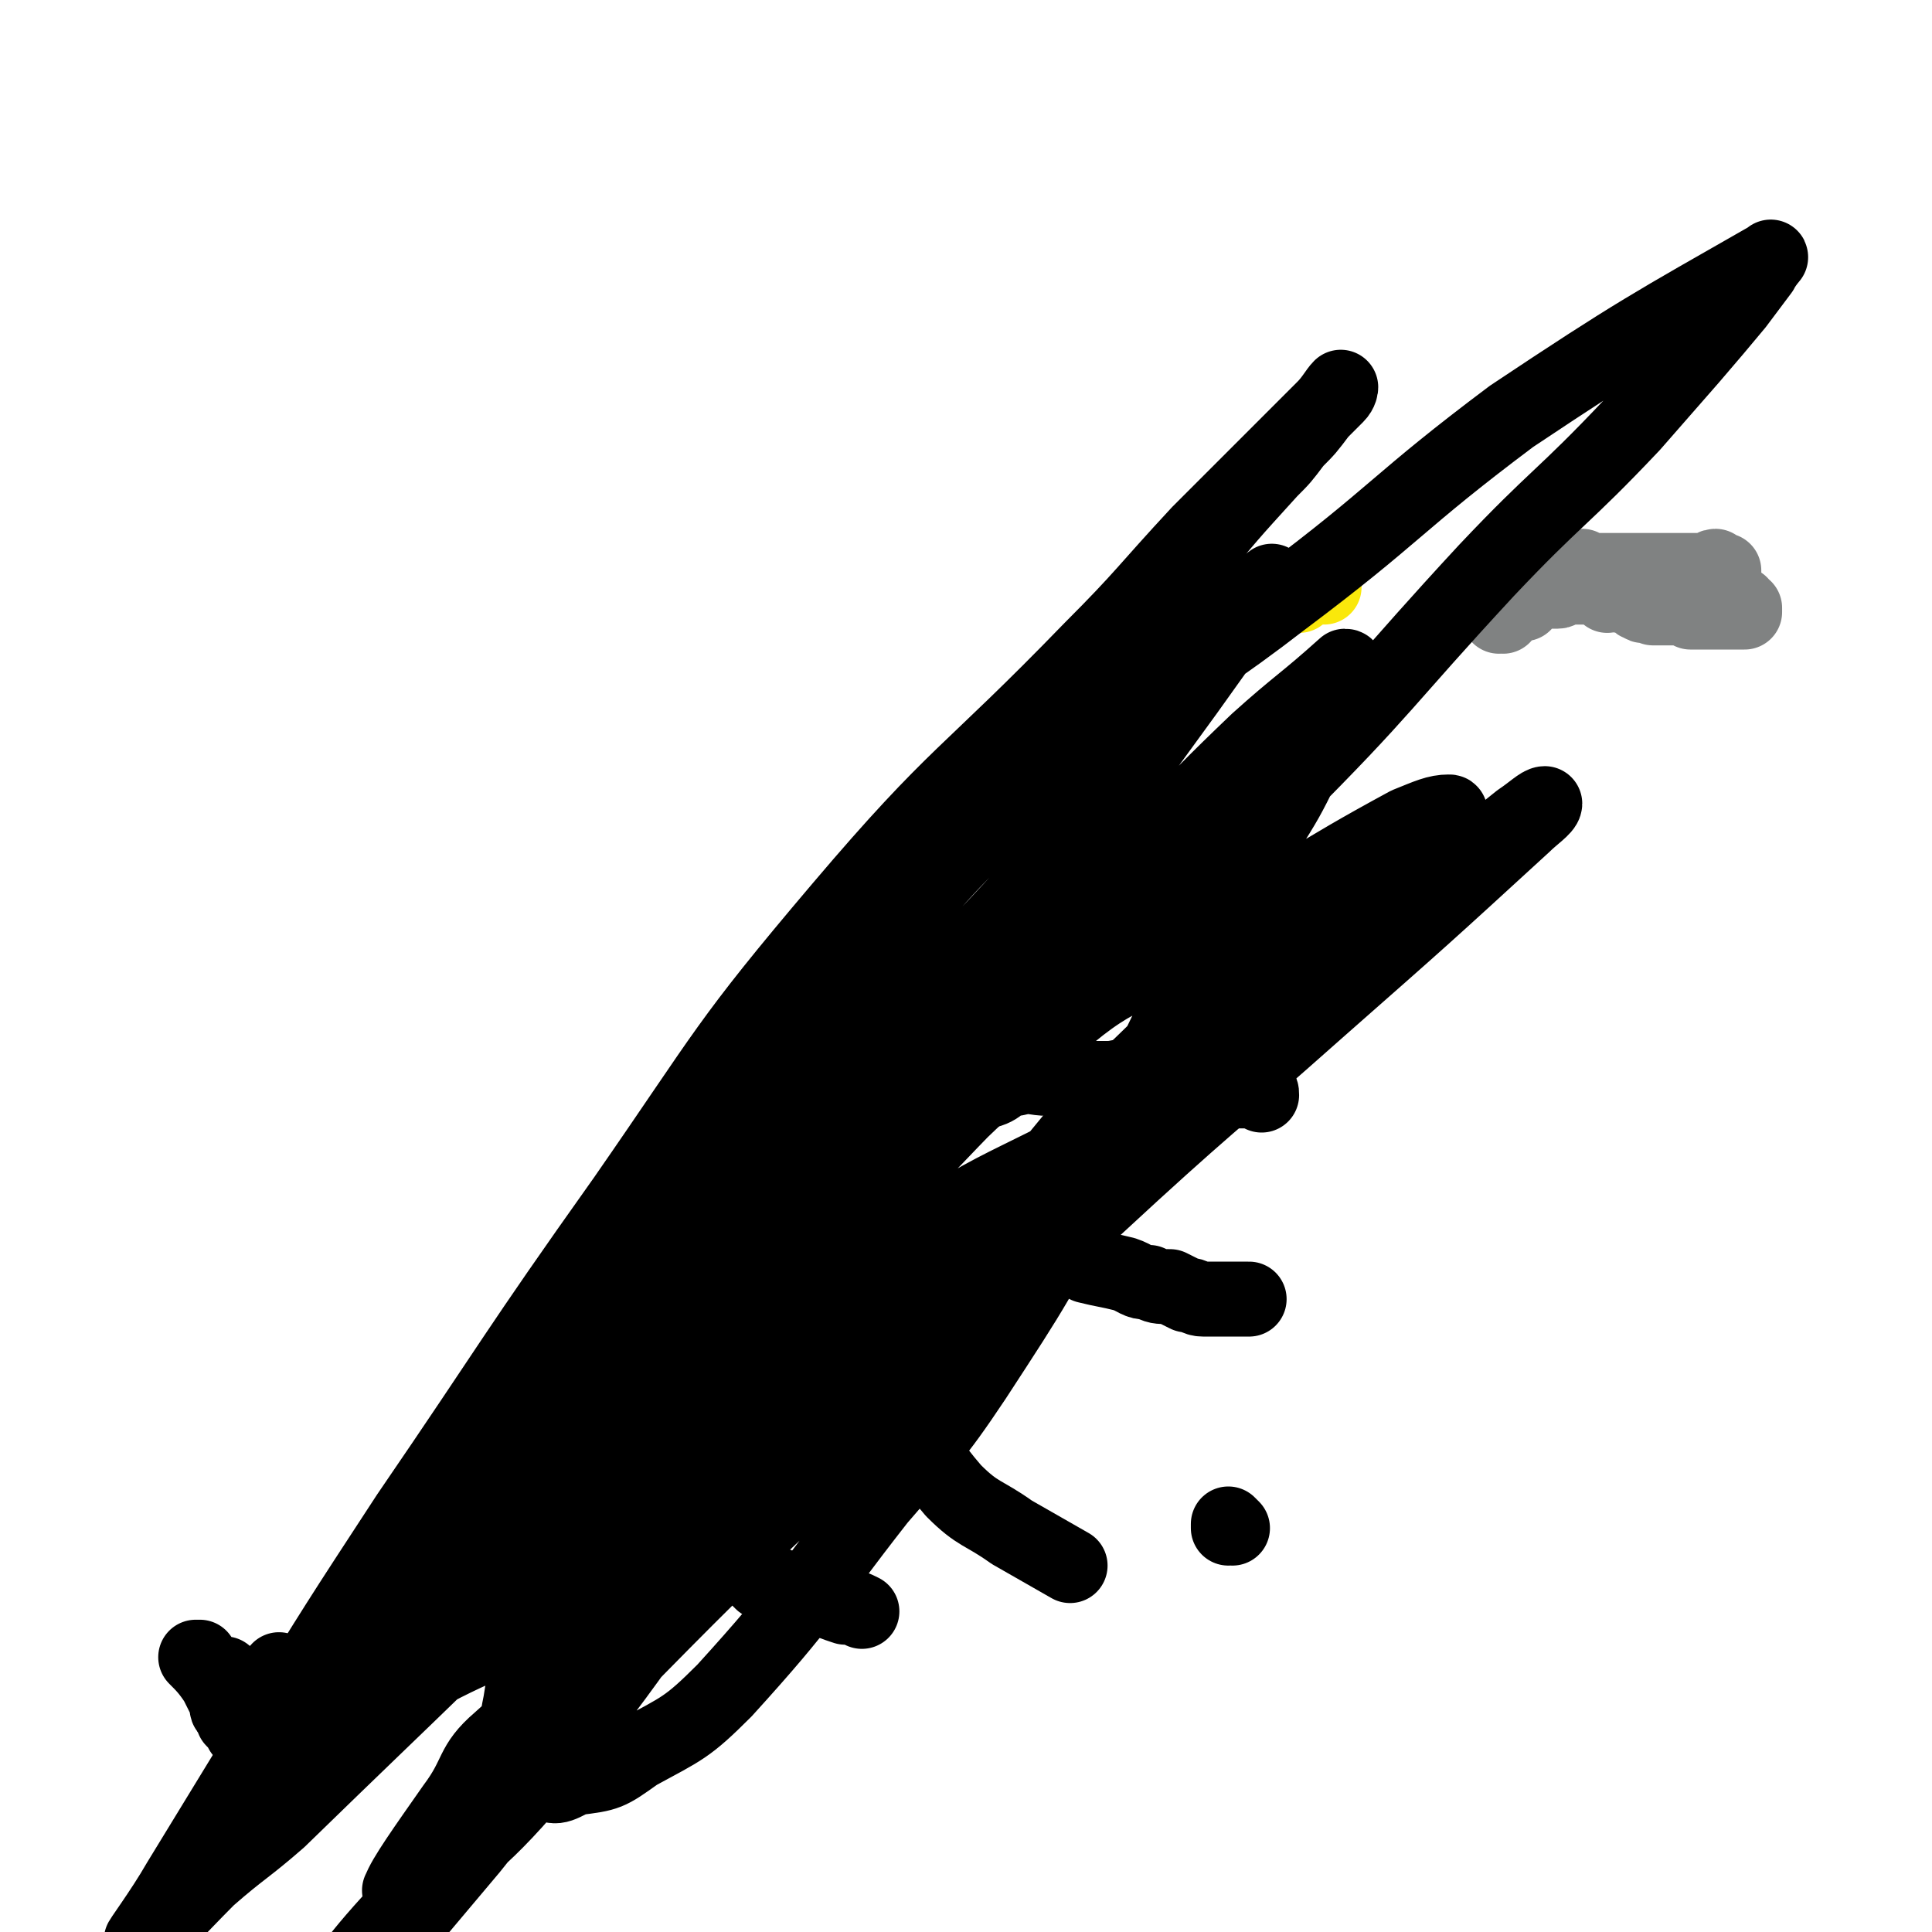 <svg viewBox='0 0 464 464' version='1.1' xmlns='http://www.w3.org/2000/svg' xmlns:xlink='http://www.w3.org/1999/xlink'><g fill='none' stroke='#808282' stroke-width='18' stroke-linecap='round' stroke-linejoin='round'><path d='M361,148c0,0 -1,-1 -1,-1 0,0 0,1 0,1 0,0 0,0 0,0 1,0 0,-1 0,-1 0,0 0,1 0,1 0,0 0,0 0,0 1,0 0,-1 0,-1 0,0 0,1 0,1 0,0 0,0 0,0 2,-1 2,-1 3,-2 1,-1 1,-1 1,-1 0,0 0,0 0,0 1,0 1,0 2,0 0,0 0,0 0,0 0,0 -1,-1 -1,-1 0,0 0,1 1,1 0,0 0,0 0,0 0,0 -1,-1 -1,-1 0,0 0,1 1,1 0,0 0,0 0,0 0,0 -1,-1 -1,-1 0,0 0,1 1,1 0,0 0,0 0,0 0,0 -1,-1 -1,-1 0,0 0,1 1,1 0,0 0,0 0,0 1,-2 2,-2 3,-3 1,-1 1,-1 2,-2 0,0 0,0 0,0 0,1 0,1 0,1 0,0 0,0 0,0 1,-1 1,-1 3,-2 1,0 1,-1 2,-1 4,0 4,0 7,0 3,0 3,0 5,0 3,0 3,0 5,0 2,0 2,0 4,0 1,0 1,0 3,0 1,0 1,0 2,0 1,0 1,0 3,0 1,0 1,0 2,0 1,0 1,0 1,0 1,0 1,0 1,0 1,0 1,0 1,0 1,0 1,0 2,0 0,0 0,0 0,0 0,0 0,0 0,0 1,0 1,0 1,0 0,0 0,0 0,0 1,0 1,0 1,0 0,0 0,0 0,0 0,0 0,-1 0,-1 0,0 0,1 0,1 0,0 0,0 0,0 0,0 0,-1 0,-1 -1,0 -1,1 -1,1 -1,-1 -1,-1 -1,-2 -1,0 -1,1 -2,1 -1,0 -1,0 -2,0 -1,0 -1,0 -2,0 -2,0 -2,0 -3,0 -1,0 -1,0 -2,0 -2,0 -2,0 -3,0 -2,0 -2,0 -4,0 -1,0 -1,0 -2,0 -1,0 -1,0 -2,0 -1,0 -1,0 -2,0 -1,0 -1,0 -2,0 -1,0 -1,0 -1,0 -1,0 -1,0 -2,0 0,0 0,0 -1,0 0,0 0,0 -1,0 0,0 0,0 0,0 0,0 0,0 -1,0 0,0 0,0 0,0 1,0 0,-1 0,-1 -1,0 -1,1 -1,1 0,0 0,0 0,0 0,0 0,0 0,1 0,0 0,0 0,0 1,0 0,-1 0,-1 0,0 0,1 0,2 0,0 0,0 0,0 1,0 1,0 1,1 2,1 2,1 3,1 2,1 2,1 3,2 2,0 2,-1 3,0 2,0 2,0 4,1 0,0 0,1 1,1 1,1 1,0 3,1 1,0 1,0 2,0 1,0 1,0 3,0 1,0 1,-1 2,0 1,0 1,0 2,1 0,0 1,0 1,0 1,0 1,0 3,0 0,0 0,0 1,0 0,0 0,0 1,0 0,0 0,0 1,0 1,0 1,0 1,0 1,0 1,0 2,0 0,0 0,0 0,0 0,0 0,0 0,0 1,0 1,0 1,0 1,0 1,0 2,0 0,0 0,0 0,0 0,0 0,0 0,0 0,0 0,0 0,0 0,0 0,-1 0,-1 0,0 0,1 0,1 0,0 0,0 0,0 0,0 0,0 0,-1 -1,0 -1,-1 -1,-1 -1,0 -1,1 -3,1 -1,0 -1,0 -3,0 -2,0 -2,0 -4,0 -1,0 -2,0 -3,0 -2,-1 -2,-2 -3,-2 -1,-1 -2,0 -3,0 -1,0 -1,0 -2,0 -1,-1 -1,-1 -1,-2 -1,0 -1,0 -3,0 0,0 0,0 -1,0 0,0 0,0 -1,0 -1,0 -1,0 -1,0 -1,0 -1,0 -1,0 0,0 0,0 0,0 -1,-1 -1,-1 -2,-1 0,0 0,0 0,0 -1,0 -1,0 -2,0 0,0 0,0 0,0 0,0 0,0 -1,0 -1,0 -1,0 -1,0 -1,0 -1,0 -1,0 -1,0 -1,0 -2,0 0,0 0,0 -1,0 -1,0 -1,0 -1,0 -1,0 -1,0 -1,0 0,0 0,0 0,0 -2,0 -2,1 -3,1 -1,0 -1,0 -1,0 -1,0 -1,0 -1,0 -1,0 -1,0 -1,0 0,0 0,0 0,0 1,0 0,-1 0,-1 0,0 0,1 0,1 0,0 0,0 0,0 1,0 0,-1 0,-1 -2,0 -2,1 -4,1 0,0 0,0 0,0 -1,0 -1,0 -1,0 '/></g>
<g fill='none' stroke='#FAE80B' stroke-width='18' stroke-linecap='round' stroke-linejoin='round'><path d='M318,141c0,0 -1,-1 -1,-1 0,0 0,1 0,1 0,0 0,0 0,0 1,0 0,-1 0,-1 0,0 0,1 0,1 0,0 0,0 0,0 '/><path d='M312,143c0,0 -1,-1 -1,-1 0,0 0,1 0,1 0,0 0,0 0,0 1,0 0,-1 0,-1 0,0 0,1 0,1 0,0 0,0 0,0 '/></g>
<g fill='none' stroke='#000000' stroke-width='18' stroke-linecap='round' stroke-linejoin='round'><path d='M48,399c0,0 0,-1 -1,-1 0,0 1,0 1,0 0,0 0,0 0,0 0,1 0,0 -1,0 0,0 1,0 1,0 0,0 0,0 0,0 0,1 0,0 -1,0 0,0 1,0 1,0 0,0 0,0 0,0 0,1 -1,0 -1,0 2,2 3,3 5,6 1,2 1,2 2,4 1,2 0,2 1,3 1,1 1,1 1,2 1,1 1,1 2,2 0,1 0,1 1,1 0,0 0,0 0,0 1,1 1,1 1,2 0,0 0,0 0,0 1,0 0,0 0,-1 0,-1 0,-1 0,-2 0,-1 0,-1 0,-2 0,-1 0,-1 0,-2 0,0 0,0 0,-1 0,0 0,0 0,-1 0,0 0,0 0,0 0,1 0,0 -1,0 0,0 1,0 1,0 0,0 0,0 0,0 0,1 0,0 -1,0 0,0 1,0 1,0 0,0 0,0 0,0 0,1 0,0 -1,0 0,0 1,0 1,0 0,0 0,0 0,0 0,1 0,0 -1,0 0,0 1,0 1,0 0,0 0,0 0,0 0,-1 0,-1 0,-2 0,0 0,0 0,0 0,0 0,0 0,-1 0,0 0,0 0,0 0,1 -1,0 -1,0 1,0 2,1 4,1 1,1 0,1 1,2 1,0 1,0 1,1 1,0 0,1 1,1 0,1 1,1 1,1 0,1 0,1 0,2 0,0 1,0 1,1 0,0 0,0 0,0 1,0 1,0 1,0 0,0 0,0 0,0 0,1 0,0 -1,0 0,0 1,0 1,0 0,0 0,0 0,0 0,-1 0,-1 0,-3 0,0 0,0 0,-1 0,-1 0,-1 -1,-2 0,-1 0,-1 0,-1 0,-1 0,-1 0,-2 0,0 0,0 0,-1 0,-1 -1,-1 -1,-1 0,0 0,0 0,-1 0,0 0,0 0,-1 0,0 0,0 0,0 0,1 0,0 -1,0 0,0 1,0 1,0 0,0 0,0 0,0 0,0 0,-1 0,-1 0,2 0,3 1,6 0,2 -1,2 0,4 0,3 1,3 1,5 0,3 0,3 0,7 0,1 0,1 0,3 0,1 0,1 0,3 0,2 0,2 0,3 0,1 0,1 0,2 0,0 0,0 0,0 0,0 0,0 0,0 -2,-4 -2,-4 -4,-9 0,-3 0,-4 -1,-7 0,-2 -1,-1 -2,-3 0,-1 -1,-1 -1,-1 0,-1 0,-1 0,-2 0,0 0,0 0,-1 0,0 0,0 0,0 0,0 0,0 -1,0 0,-1 1,0 1,0 -1,-1 -1,-1 -2,-2 0,0 0,0 0,0 1,0 1,0 1,-1 0,0 0,0 0,0 0,1 0,0 -1,0 0,0 1,0 1,0 0,0 0,0 0,0 0,1 -1,0 -1,0 0,0 1,1 1,2 0,1 0,1 1,3 0,1 0,1 1,2 0,1 0,1 0,2 0,0 1,0 1,1 1,0 0,1 1,1 0,1 0,1 0,1 0,0 0,0 0,0 0,1 0,1 0,2 0,0 0,0 0,0 0,0 -1,0 -1,-1 0,-1 1,-1 1,-2 0,-1 -1,-1 -2,-2 0,-2 0,-2 -1,-3 0,-1 -1,-1 -1,-2 0,-1 0,-1 0,-2 0,0 0,0 0,-1 0,0 0,0 0,0 0,0 0,0 -1,0 -1,-2 -1,-3 -3,-5 -1,0 -1,0 -2,-1 0,0 0,0 0,-1 0,0 0,0 0,0 0,1 0,0 -1,0 0,0 1,0 1,0 0,0 0,0 0,0 0,1 0,0 -1,0 0,0 1,0 1,0 0,0 0,0 0,0 0,1 0,0 -1,0 0,0 1,0 1,0 0,0 0,0 0,0 0,1 0,0 -1,0 0,0 1,0 1,0 0,0 0,0 0,0 0,1 -1,0 -1,0 0,0 1,1 1,2 1,2 1,2 2,5 0,1 0,1 1,1 0,1 0,1 0,2 0,0 0,0 0,1 0,0 0,0 0,0 0,0 0,0 1,0 0,0 0,0 0,0 0,1 0,0 -1,0 0,0 1,0 1,0 0,0 0,0 0,0 0,1 0,0 -1,0 0,0 1,0 1,0 0,0 0,0 0,0 0,0 0,0 0,-1 0,-1 0,-1 0,-2 0,0 0,0 0,0 0,1 0,0 -1,0 0,0 1,0 1,0 0,0 0,0 0,0 0,1 0,0 -1,0 0,0 1,0 1,0 0,0 0,0 0,0 '/><path d='M229,263c0,0 -1,-1 -1,-1 0,0 0,0 1,1 0,0 0,0 0,0 0,0 -1,-1 -1,-1 0,0 0,0 1,1 0,0 0,0 0,0 0,0 -1,-1 -1,-1 0,0 0,0 1,1 0,0 0,0 0,0 1,-1 1,-1 3,-1 2,-1 2,0 5,0 4,-1 3,-3 7,-3 4,-1 4,0 8,0 4,0 4,0 8,0 3,0 3,0 6,0 3,0 3,-1 6,0 2,0 2,0 5,1 2,0 2,0 4,0 1,0 1,0 3,0 1,0 1,-1 2,0 2,0 2,0 3,0 1,1 1,1 2,1 1,0 1,0 2,0 0,0 0,0 1,0 0,0 0,0 0,0 1,0 1,0 1,1 1,0 1,0 2,0 0,0 0,0 0,0 0,0 0,0 0,0 1,0 1,0 1,0 0,0 0,0 0,0 1,0 1,0 2,0 0,0 0,0 0,0 0,0 0,0 0,0 0,0 0,0 0,0 1,0 0,-1 0,-1 0,0 0,1 0,1 1,0 1,0 1,0 0,0 0,0 0,0 1,0 0,-1 0,-1 0,0 0,1 0,1 1,0 1,0 1,0 0,0 0,0 0,0 1,0 0,-1 0,-1 0,0 0,0 0,1 0,0 0,0 0,0 1,0 0,-1 0,-1 0,0 0,0 0,1 1,0 1,0 1,1 0,0 0,0 0,0 '/><path d='M256,301c0,0 -1,-1 -1,-1 0,0 0,0 0,1 0,0 0,0 0,0 1,0 0,-1 0,-1 0,0 0,0 0,1 0,0 0,0 0,0 1,0 0,-1 0,-1 2,1 3,2 6,4 4,1 5,1 9,2 3,1 3,2 6,2 2,1 2,1 5,1 2,1 2,1 4,2 2,0 2,1 4,1 2,0 2,0 4,0 1,0 1,0 2,0 1,0 1,0 2,0 2,0 2,0 3,0 '/><path d='M296,367c0,0 -1,-1 -1,-1 0,0 0,0 0,1 0,0 0,0 0,0 1,0 0,-1 0,-1 0,0 0,0 0,1 '/><path d='M198,316c0,0 -1,-1 -1,-1 0,0 0,0 1,1 4,2 4,2 9,4 4,3 4,3 9,5 7,5 7,5 14,9 '/><path d='M219,342c0,0 -1,-1 -1,-1 0,0 0,0 1,1 0,0 0,0 0,0 0,0 -1,0 0,1 4,7 4,8 10,15 6,6 7,5 14,10 7,4 7,4 14,8 '/><path d='M183,380c0,0 -1,-1 -1,-1 4,1 5,2 10,4 3,0 3,0 6,1 2,1 2,1 5,2 2,0 2,0 4,1 '/><path d='M109,376c0,0 -1,0 -1,-1 8,-10 9,-10 17,-21 9,-10 9,-11 18,-21 23,-26 24,-25 47,-51 6,-6 5,-7 12,-13 12,-12 12,-12 25,-23 9,-8 9,-8 19,-15 7,-7 7,-7 15,-14 4,-4 4,-4 8,-7 4,-3 4,-3 7,-6 2,-1 2,-1 3,-2 1,-1 3,-1 3,0 0,1 0,2 -2,4 -6,7 -6,6 -12,12 -8,7 -8,8 -16,15 -7,7 -8,7 -16,13 -9,8 -9,8 -17,16 -8,7 -8,7 -15,16 -9,10 -9,10 -16,21 -9,11 -9,11 -17,22 -7,10 -6,11 -13,21 -5,8 -6,8 -12,17 -6,10 -5,10 -10,21 -4,7 -4,7 -7,15 -2,7 -3,7 -4,14 -1,5 -1,5 0,10 2,4 1,6 5,8 3,3 4,2 8,0 8,-1 8,-1 15,-6 11,-6 12,-6 21,-15 20,-22 19,-23 37,-46 12,-14 13,-14 23,-29 15,-23 15,-23 28,-48 15,-27 14,-28 28,-55 7,-14 7,-14 14,-28 5,-8 5,-8 9,-16 3,-6 3,-5 6,-11 1,-2 1,-2 2,-4 1,-2 2,-2 2,-4 1,-2 0,-2 0,-4 0,0 1,-1 0,-1 -10,9 -11,9 -21,18 -21,20 -20,21 -40,41 -11,11 -11,10 -21,20 -18,18 -19,17 -35,37 -23,28 -20,30 -42,59 -12,15 -13,15 -26,29 -8,9 -9,8 -16,16 -6,7 -6,8 -12,15 -2,2 -3,1 -5,3 -1,2 -2,4 -1,3 15,-8 19,-7 34,-20 20,-18 16,-21 35,-40 20,-21 19,-22 42,-40 28,-20 31,-16 60,-35 18,-12 17,-14 34,-27 17,-13 17,-12 34,-25 6,-4 6,-4 12,-9 5,-4 5,-4 10,-8 3,-2 5,-4 6,-4 0,1 -3,3 -5,5 -24,22 -24,22 -49,44 -27,24 -27,23 -54,48 -17,16 -17,17 -34,33 -42,40 -43,39 -83,80 -18,19 -16,20 -33,41 -16,19 -16,19 -32,38 -11,12 -11,12 -22,25 -5,5 -11,14 -9,11 4,-6 11,-14 22,-29 12,-15 11,-16 24,-30 14,-15 16,-13 30,-29 32,-38 29,-41 61,-79 17,-21 19,-19 38,-39 17,-17 16,-18 32,-36 13,-14 13,-13 25,-27 7,-6 7,-6 14,-13 3,-3 3,-3 7,-7 3,-3 2,-3 5,-6 1,-1 1,-1 3,-3 1,-1 3,-3 2,-2 -12,12 -15,14 -29,28 -13,13 -14,13 -26,27 -25,30 -22,33 -48,62 -8,10 -11,8 -20,16 -23,23 -23,24 -45,48 -12,13 -12,13 -24,26 -7,8 -7,9 -14,17 -6,6 -12,13 -11,12 1,-3 6,-10 13,-20 6,-8 4,-10 11,-16 13,-12 15,-9 28,-21 32,-30 31,-32 62,-63 18,-17 18,-17 36,-35 18,-17 18,-17 35,-34 13,-13 13,-13 26,-26 10,-11 10,-11 20,-22 5,-4 5,-4 9,-9 3,-3 3,-3 6,-6 2,-2 2,-3 4,-5 1,-1 3,-2 2,-2 -3,0 -5,1 -10,3 -24,13 -23,14 -47,27 -18,10 -21,7 -37,21 -40,34 -37,38 -76,75 -21,20 -22,18 -43,38 -20,18 -19,18 -38,36 -11,12 -11,13 -23,24 -5,5 -8,8 -10,9 -2,1 2,-2 4,-5 13,-22 12,-23 27,-43 11,-16 13,-15 25,-30 32,-42 30,-44 62,-86 18,-23 18,-23 37,-46 22,-28 22,-27 44,-55 12,-14 12,-14 23,-28 9,-11 9,-11 19,-22 3,-3 3,-3 6,-7 3,-3 3,-3 6,-7 2,-2 2,-2 4,-4 1,-1 1,-2 1,-2 -1,1 -2,3 -4,5 -15,15 -15,15 -30,30 -13,14 -13,15 -26,28 -30,31 -32,29 -60,62 -28,33 -27,34 -52,70 -27,38 -26,38 -52,76 -17,26 -17,26 -33,52 -11,18 -11,18 -22,36 -4,7 -10,15 -9,14 2,0 8,-7 16,-15 8,-7 9,-7 17,-14 38,-37 39,-37 76,-75 40,-42 38,-43 78,-85 42,-44 43,-42 86,-86 26,-26 25,-27 50,-54 17,-18 18,-17 35,-35 7,-8 7,-8 14,-16 6,-7 6,-7 11,-13 3,-4 3,-4 6,-8 1,-2 3,-4 2,-3 -28,16 -32,18 -62,38 -28,21 -27,23 -55,44 -31,24 -35,21 -63,47 -31,29 -28,32 -55,64 -19,22 -19,22 -37,44 -15,19 -15,19 -28,38 -9,12 -9,12 -17,24 -3,5 -8,12 -5,10 11,-8 18,-14 34,-30 20,-21 19,-23 38,-45 13,-17 13,-17 27,-34 26,-29 27,-28 53,-57 7,-8 7,-9 14,-17 8,-11 8,-11 16,-22 5,-7 5,-7 10,-14 3,-4 3,-4 6,-8 2,-2 2,-1 4,-3 0,-1 1,-2 0,-1 -17,14 -18,16 -37,30 -20,15 -22,12 -40,29 -19,18 -17,20 -34,40 '/></g>
</svg>